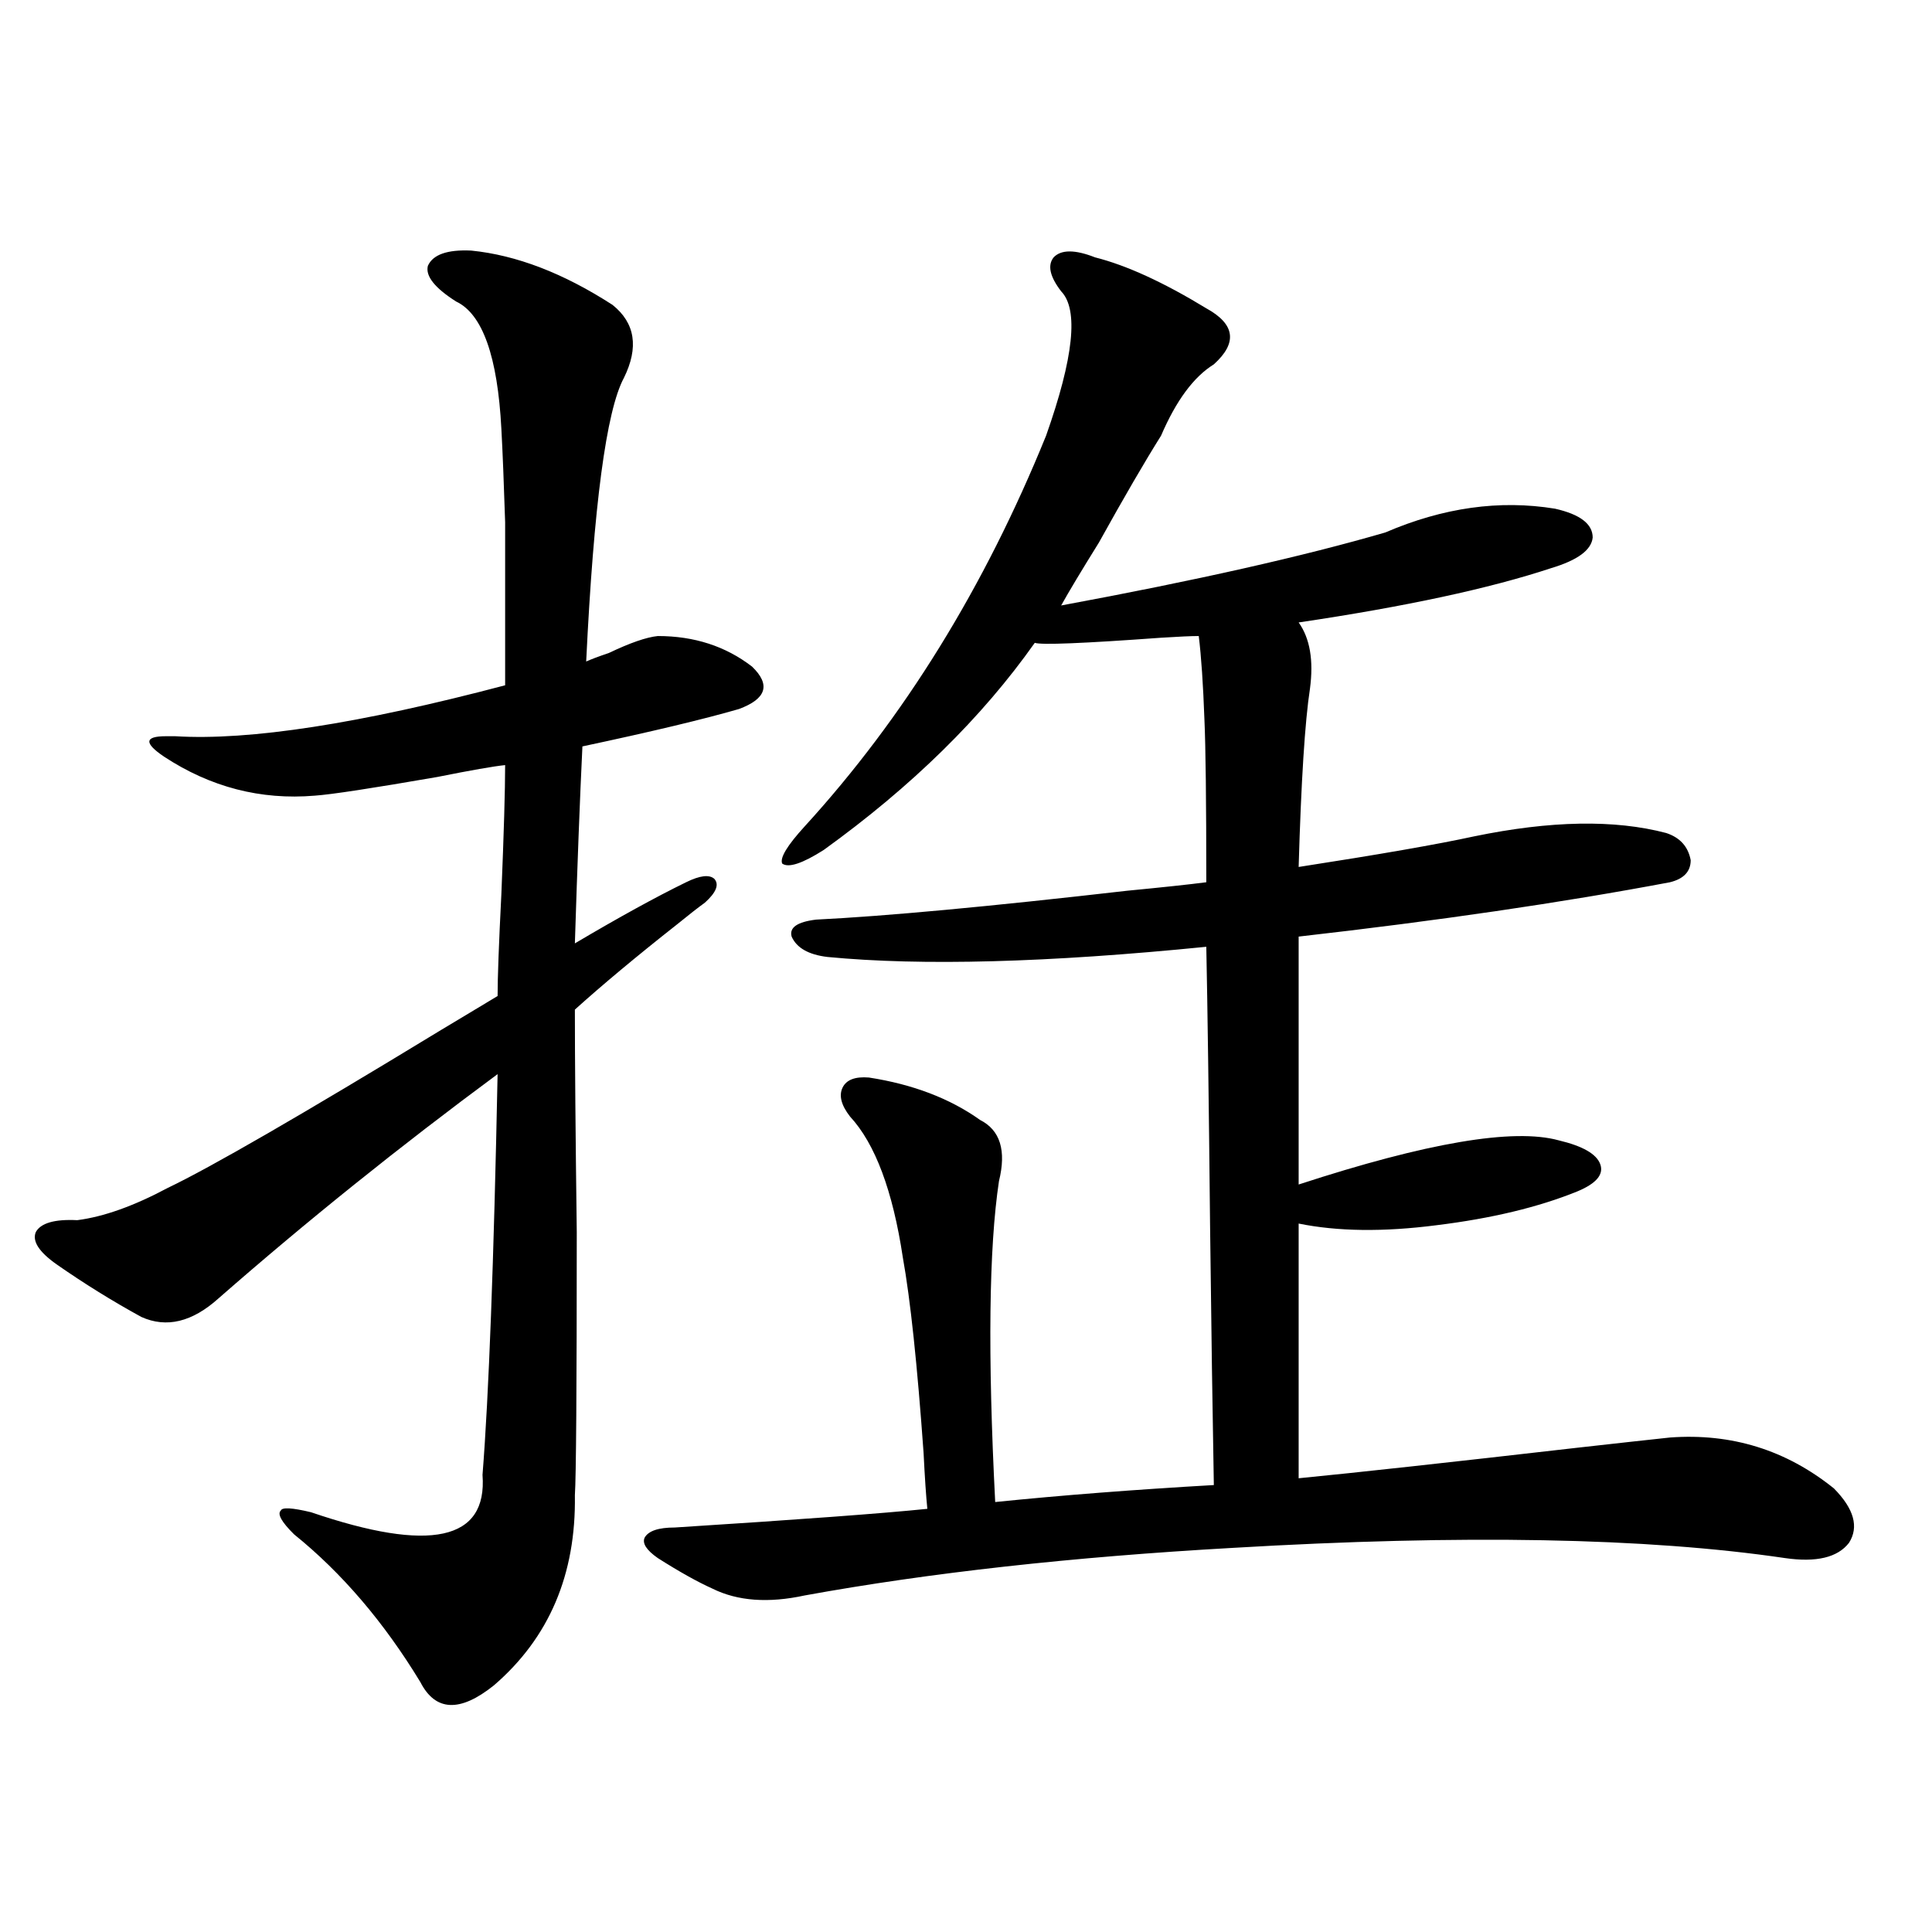 <?xml version="1.0" encoding="utf-8"?>
<!-- Generator: Adobe Illustrator 16.0.0, SVG Export Plug-In . SVG Version: 6.00 Build 0)  -->
<!DOCTYPE svg PUBLIC "-//W3C//DTD SVG 1.1//EN" "http://www.w3.org/Graphics/SVG/1.1/DTD/svg11.dtd">
<svg version="1.1" id="图层_1" xmlns="http://www.w3.org/2000/svg" xmlns:xlink="http://www.w3.org/1999/xlink" x="0px" y="0px"
	 width="1000px" height="1000px" viewBox="0 0 1000 1000" enable-background="new 0 0 1000 1000" xml:space="preserve">
<path d="M243.897,129.699c23.414,2.349,47.804,11.728,73.169,28.125c11.707,9.38,13.658,21.973,5.854,37.793
	c-9.116,17.001-15.609,65.918-19.512,146.777c2.591-1.167,6.494-2.637,11.707-4.395c11.052-5.273,19.512-8.198,25.365-8.789
	c18.856,0,35.121,5.273,48.779,15.82c9.756,9.38,7.469,16.699-6.829,21.973c-18.216,5.273-45.212,11.728-80.974,19.336
	c-1.311,26.958-2.607,60.946-3.902,101.953c22.759-13.472,41.95-24.019,57.56-31.641c7.149-3.516,12.027-4.093,14.634-1.758
	c2.591,2.938,0.976,7.031-4.878,12.305c-3.262,2.349-8.14,6.152-14.634,11.426c-20.823,16.411-38.383,31.063-52.682,43.945
	c0,25.79,0.32,64.16,0.976,115.137c0,81.45-0.335,126.864-0.976,136.23c0.64,41.021-13.338,73.828-41.95,98.438
	c-17.561,14.063-30.243,13.472-38.048-1.758c-18.872-31.063-40.655-56.538-65.364-76.465c-6.509-6.44-8.78-10.547-6.829-12.305
	c0.64-1.758,5.854-1.456,15.609,0.879c61.782,21.094,91.37,14.653,88.778-19.336c3.247-41.007,5.854-110.151,7.805-207.422
	c-50.73,37.505-98.87,76.177-144.387,116.016c-13.658,12.305-26.996,15.532-39.999,9.668c-14.969-8.198-29.603-17.276-43.901-27.246
	c-9.116-6.44-12.683-12.003-10.731-16.699c2.591-4.683,9.756-6.729,21.463-6.152c13.658-1.758,29.268-7.319,46.828-16.699
	c22.103-10.547,69.267-37.793,141.46-81.738c13.658-8.198,23.414-14.063,29.268-17.578c0-9.366,0.64-26.944,1.951-52.734
	c1.296-31.641,1.951-53.901,1.951-66.797c-5.854,0.591-17.561,2.637-35.121,6.152c-33.825,5.864-54.968,9.091-63.413,9.668
	c-27.972,2.349-53.993-4.395-78.047-20.215c-10.411-7.031-10.091-10.547,0.976-10.547c1.951,0,3.567,0,4.878,0
	c38.368,2.349,95.272-6.44,170.728-26.367c0-38.081,0-66.206,0-84.375c-0.656-20.503-1.311-36.612-1.951-48.34
	c-1.951-37.491-9.756-59.464-23.414-65.918c-11.067-7.031-15.945-13.184-14.634-18.457
	C224.05,131.759,231.534,129.122,243.897,129.699z M566.816,133.215c16.25,4.106,35.441,12.896,57.56,26.367
	c14.954,8.212,16.25,17.88,3.902,29.004c-10.411,6.454-19.512,18.759-27.316,36.914c-8.46,13.485-19.192,31.942-32.194,55.371
	c-9.115,14.653-15.609,25.488-19.512,32.52c69.587-12.882,125.515-25.488,167.801-37.793c29.908-12.882,59.176-16.987,87.803-12.305
	c13.003,2.938,19.512,7.91,19.512,14.941c-0.656,6.454-7.805,11.728-21.463,15.82c-31.874,10.547-75.455,19.927-130.729,28.125
	c5.854,8.212,7.805,19.638,5.854,34.277c-2.607,17.001-4.558,47.763-5.854,92.285c41.615-6.44,71.858-11.714,90.729-15.82
	c39.664-8.198,72.834-8.789,99.51-1.758c7.149,2.349,11.372,7.031,12.683,14.063c0,5.864-3.582,9.668-10.731,11.426
	c-55.944,10.547-119.997,19.927-192.19,28.125v128.32c66.34-21.671,111.217-29.292,134.631-22.852
	c12.347,2.938,19.512,7.031,21.463,12.305s-1.951,9.97-11.707,14.063c-20.167,8.212-44.557,14.063-73.169,17.578
	c-27.316,3.516-51.066,3.228-71.218-0.879v131.836c29.908-2.925,78.047-8.198,144.387-15.82c20.807-2.335,36.737-4.093,47.804-5.273
	c31.859-2.335,60.151,6.454,84.876,26.367c10.396,10.547,13.002,19.927,7.805,28.125c-5.854,7.622-16.92,10.259-33.17,7.91
	c-71.553-10.547-166.825-12.305-285.847-5.273c-83.26,4.696-157.069,12.896-221.458,24.609c-18.872,4.093-34.801,2.925-47.804-3.516
	c-7.805-3.516-17.24-8.789-28.292-15.82c-5.854-4.093-8.14-7.608-6.829-10.547c1.951-3.516,7.149-5.273,15.609-5.273
	c64.389-4.093,107.955-7.319,130.729-9.668c-0.656-6.44-1.311-16.108-1.951-29.004c-3.262-45.703-6.829-79.39-10.731-101.074
	c-5.213-34.565-14.314-58.887-27.316-72.949c-4.558-5.851-5.854-10.835-3.902-14.941c1.951-4.093,6.494-5.851,13.658-5.273
	c22.759,3.516,41.95,10.849,57.56,21.973c10.396,5.273,13.658,15.82,9.756,31.641c-5.213,34.579-5.854,89.95-1.951,166.113
	c34.466-3.516,72.193-6.44,113.168-8.789c-0.656-35.733-1.311-80.558-1.951-134.473c-0.656-65.039-1.311-113.077-1.951-144.141
	c-81.949,8.212-147.313,9.97-196.093,5.273c-9.756-1.167-15.945-4.683-18.536-10.547c-1.311-4.683,2.927-7.608,12.683-8.789
	c35.761-1.758,89.418-6.729,160.972-14.941c18.201-1.758,31.859-3.214,40.975-4.395c0-42.188-0.335-70.313-0.976-84.375
	c-0.656-18.155-1.631-32.52-2.927-43.066c-3.902,0-10.411,0.302-19.512,0.879c-40.334,2.938-62.117,3.817-65.364,2.637
	c-27.316,38.672-63.749,74.419-109.266,107.227c-11.067,7.031-18.216,9.38-21.463,7.031c-1.311-2.925,2.591-9.366,11.707-19.336
	c51.371-56.25,93.001-123.624,124.875-202.148c14.299-40.43,16.905-65.327,7.805-74.707c-5.854-7.608-7.164-13.472-3.902-17.578
	C549.255,129.122,556.405,129.122,566.816,133.215z"/>
</svg>
